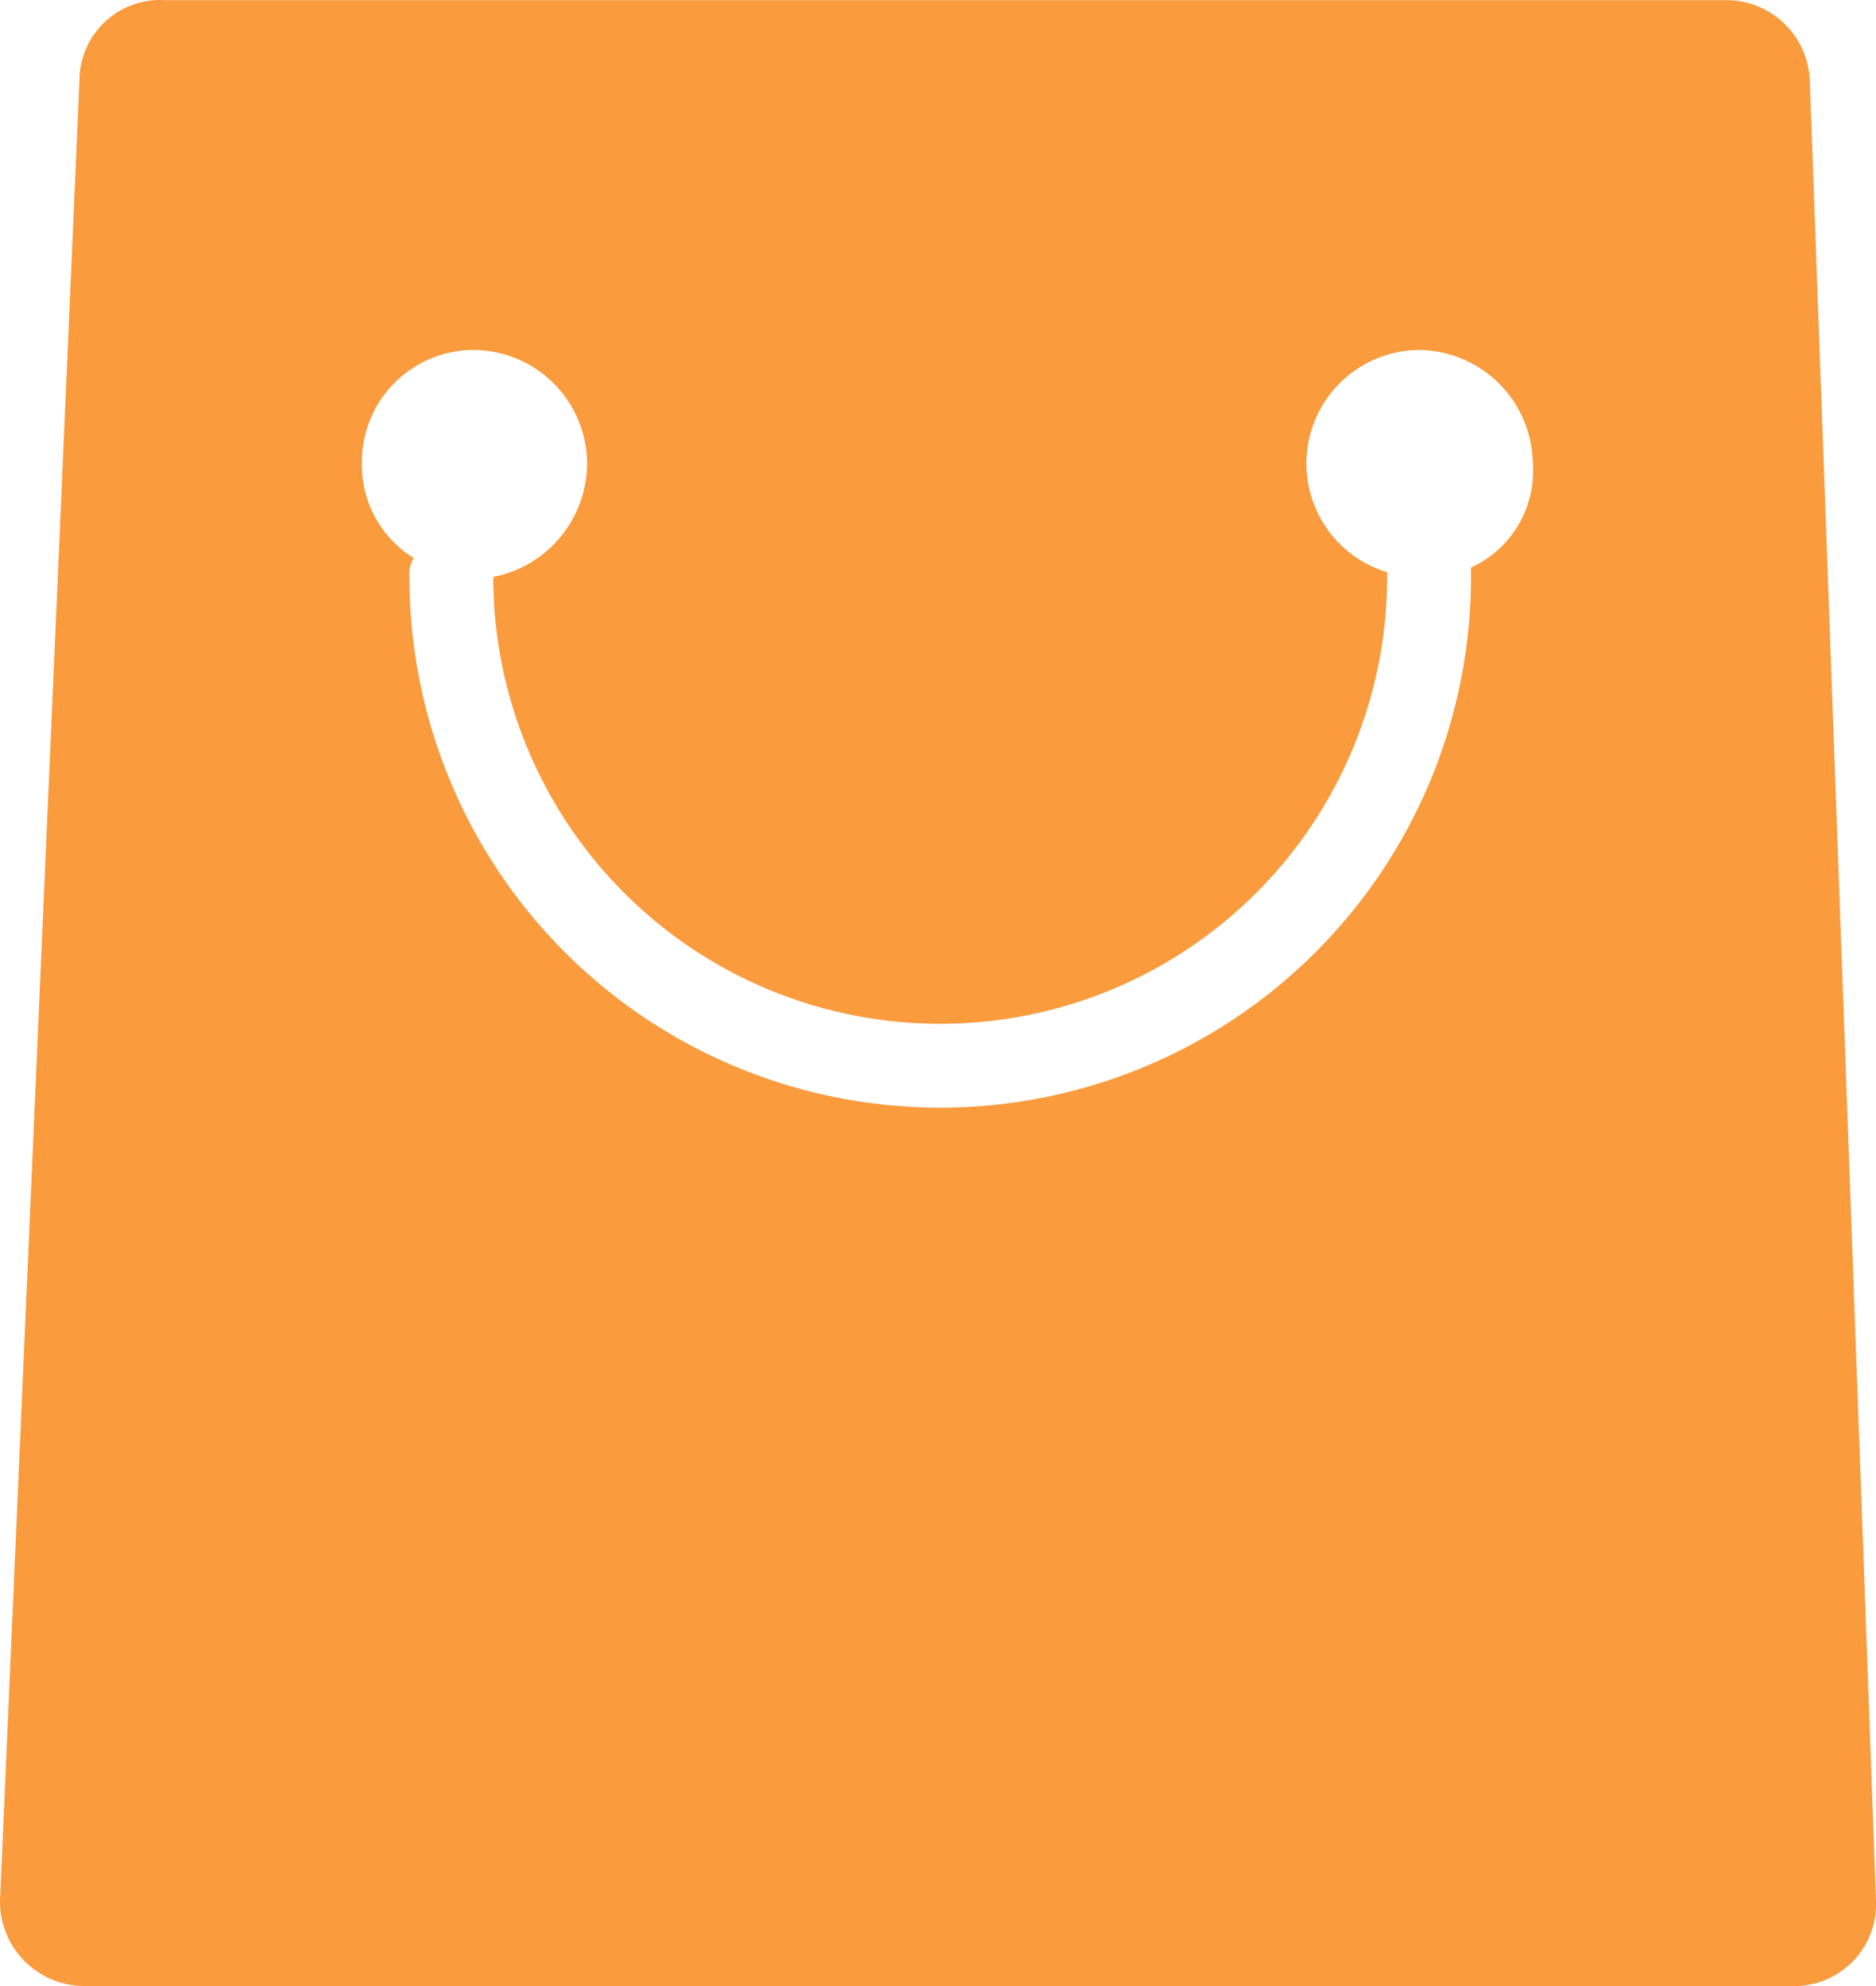 <svg xmlns="http://www.w3.org/2000/svg" width="17" height="18" viewBox="0 0 17 18">
  <defs>
    <style>
      .cls-1 {
        fill: #fa9b3e;
        fill-rule: evenodd;
      }
    </style>
  </defs>
  <path id="形状_1" data-name="形状 1" class="cls-1" d="M1666.72,41.729l-0.72,16.5a0.766,0.766,0,0,0,.77.771h15.46a0.742,0.742,0,0,0,.77-0.771l-0.6-16.5a0.758,0.758,0,0,0-.77-0.728h-14.14a0.731,0.731,0,0,0-.77.728h0Zm12.61,4.414v0.086a4.81,4.81,0,1,1-9.62,0,0.272,0.272,0,0,1,.04-0.171,0.987,0.987,0,0,1-.47-0.857,1.013,1.013,0,0,1,1.02-1.029,1.034,1.034,0,0,1,1.02,1.029,1.053,1.053,0,0,1-.85,1.028,4.05,4.05,0,1,0,8.1,0V46.186a1.029,1.029,0,0,1,.29-2.014,1.042,1.042,0,0,1,1.03,1.029,0.961,0.961,0,0,1-.56.943h0Zm0,0" transform="translate(-1666 -41)"/>
</svg>
